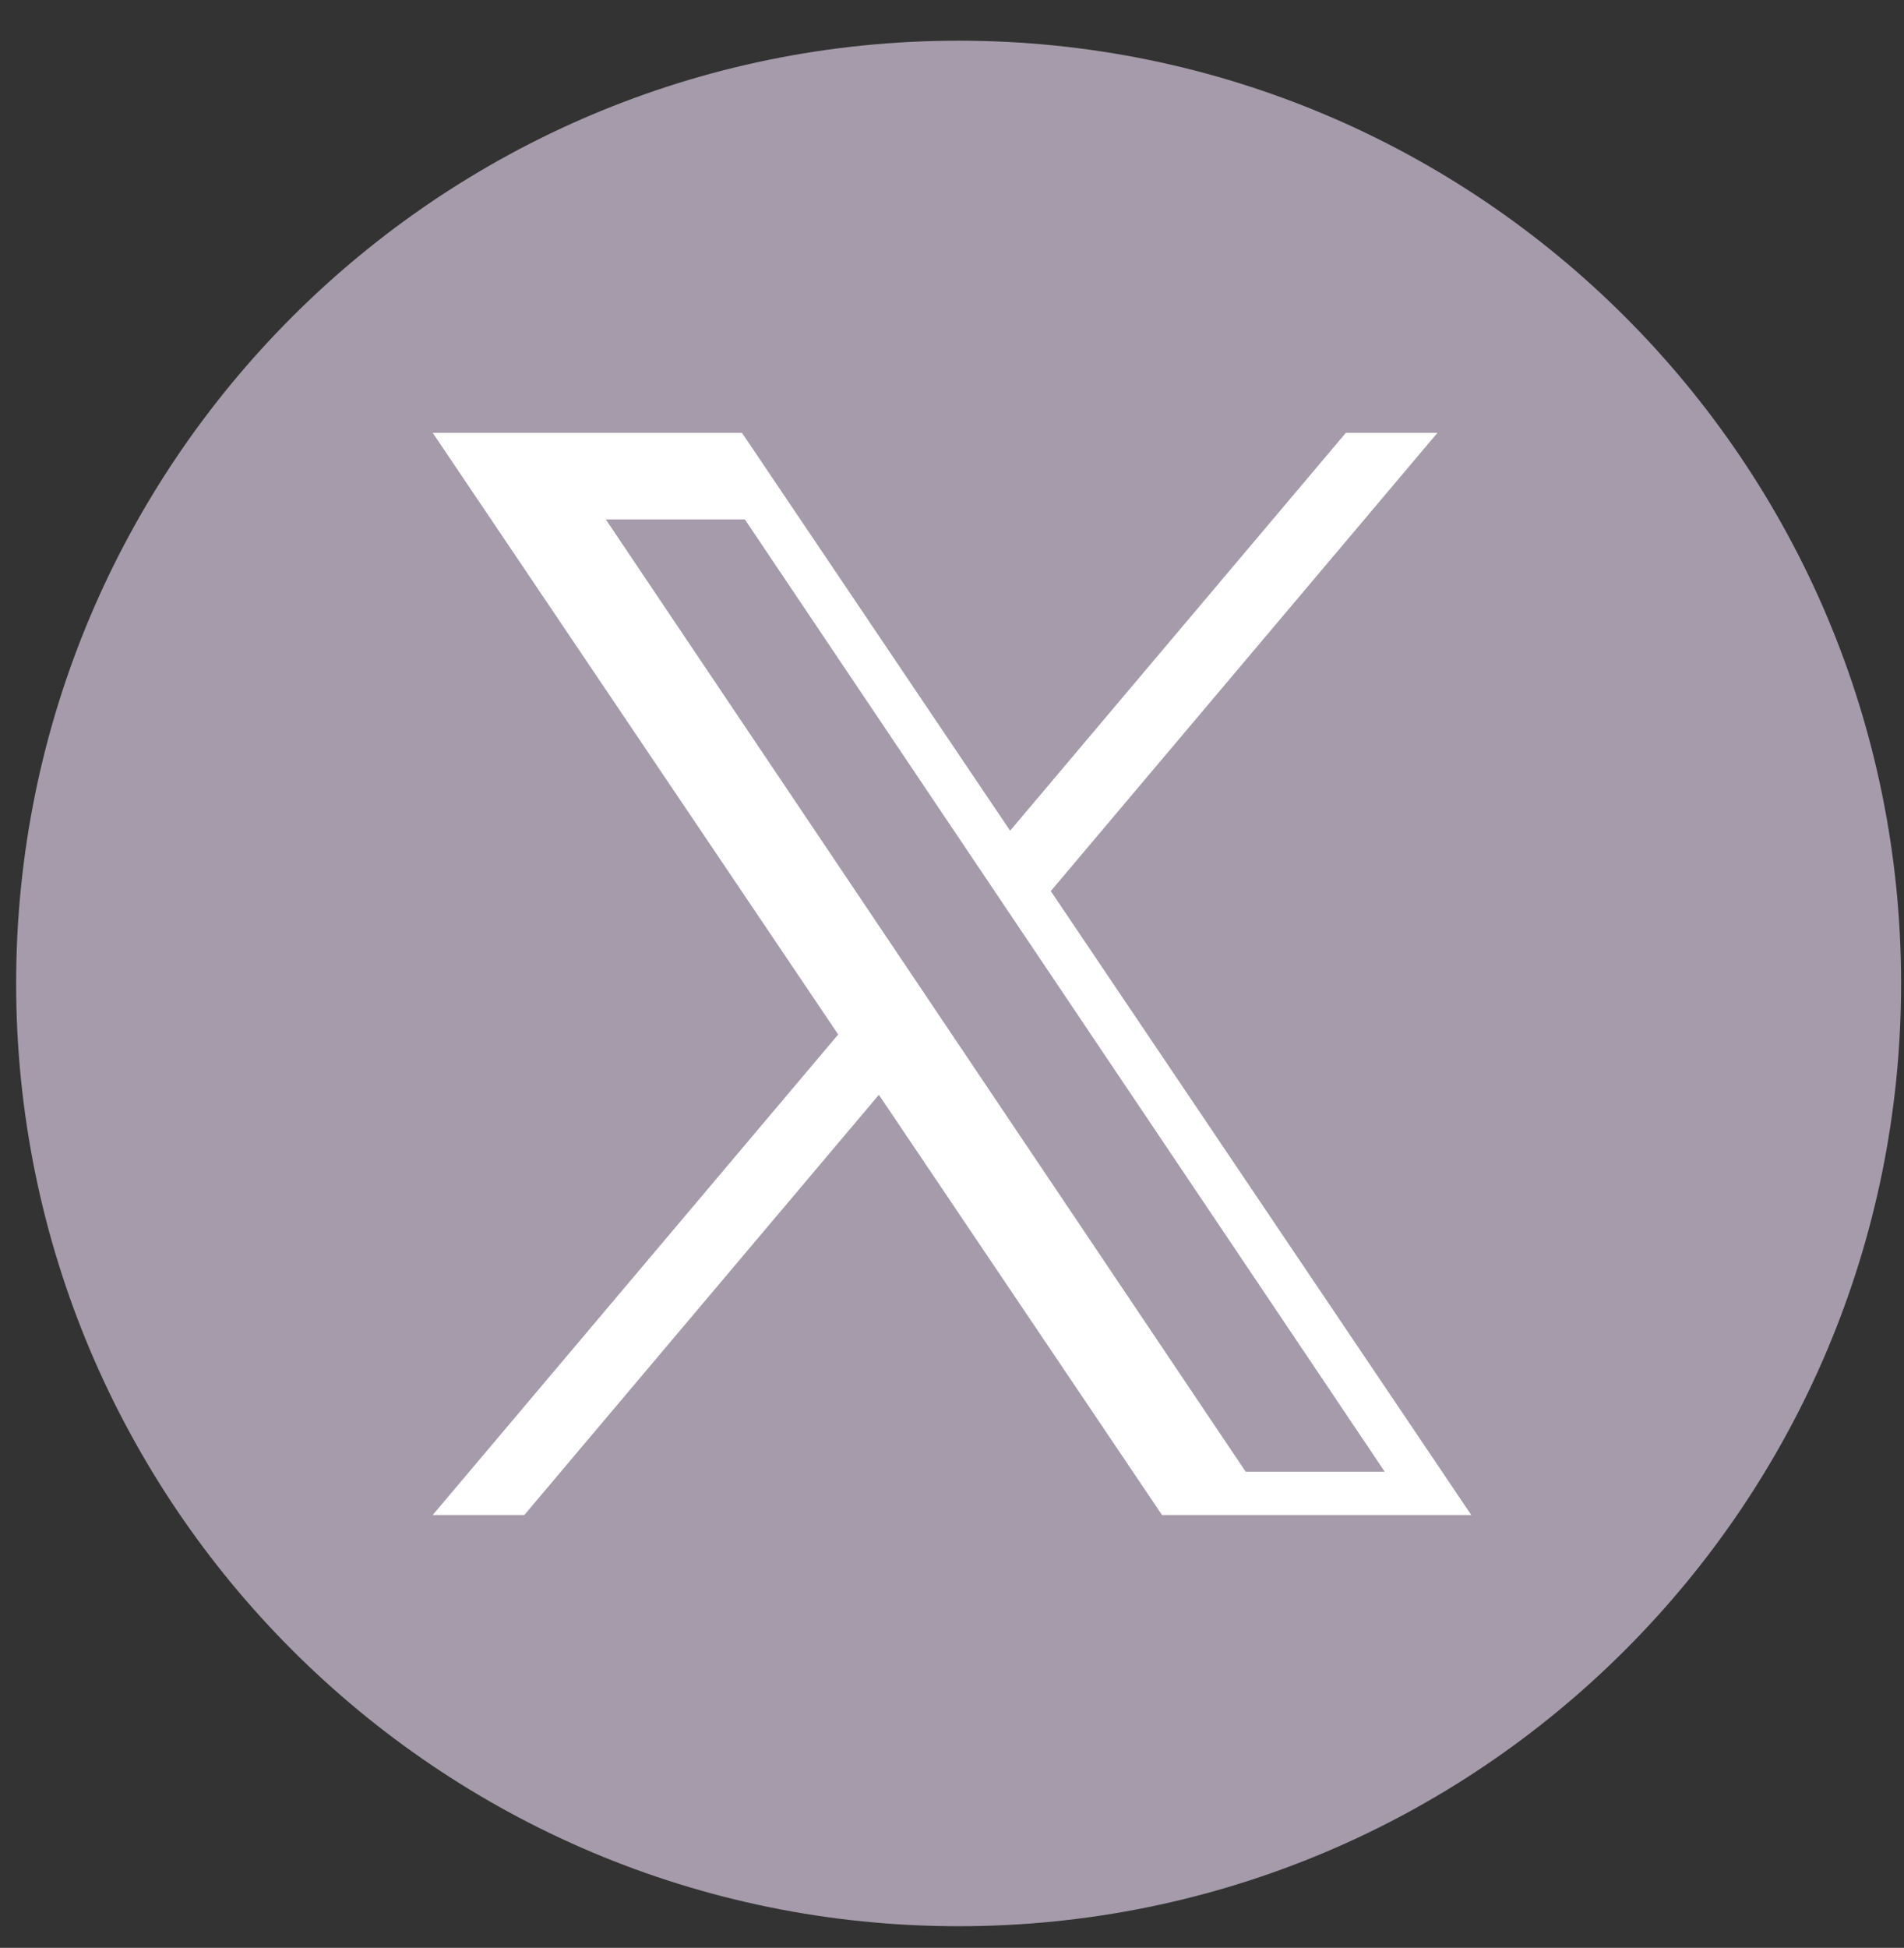 <svg xmlns="http://www.w3.org/2000/svg" width="44" height="45" viewBox="0 0 44 45"><rect x="0" y="0" width="44" height="45" fill="#333333" stroke="none"/><g fill="none" transform="translate(.373 .94)"><path fill="#A59BAA" d="M21.78,-5.68434189e-14 C33.809,-5.68434189e-14 43.56,9.751 43.56,21.78 C43.56,33.809 33.809,43.56 21.78,43.56 C9.751,43.56 -5.68434189e-14,33.809 -5.68434189e-14,21.78 C-5.68434189e-14,9.751 9.751,-5.68434189e-14 21.78,-5.68434189e-14"/><path fill="#FFF" d="M23.91,19.646 L32.845,9.06 L30.728,9.06 L22.97,18.251 L16.774,9.06 L9.627,9.06 L18.997,22.959 L9.627,34.06 L11.744,34.06 L19.937,24.353 L26.48,34.06 L33.627,34.06 L23.91,19.646 L23.91,19.646 Z M22.027,23.557 L21.089,22.161 L13.627,11.06 L16.84,11.06 L22.861,20.019 L23.799,21.414 L31.627,33.06 L28.414,33.06 L22.027,23.557 L22.027,23.557 Z"/></g></svg>